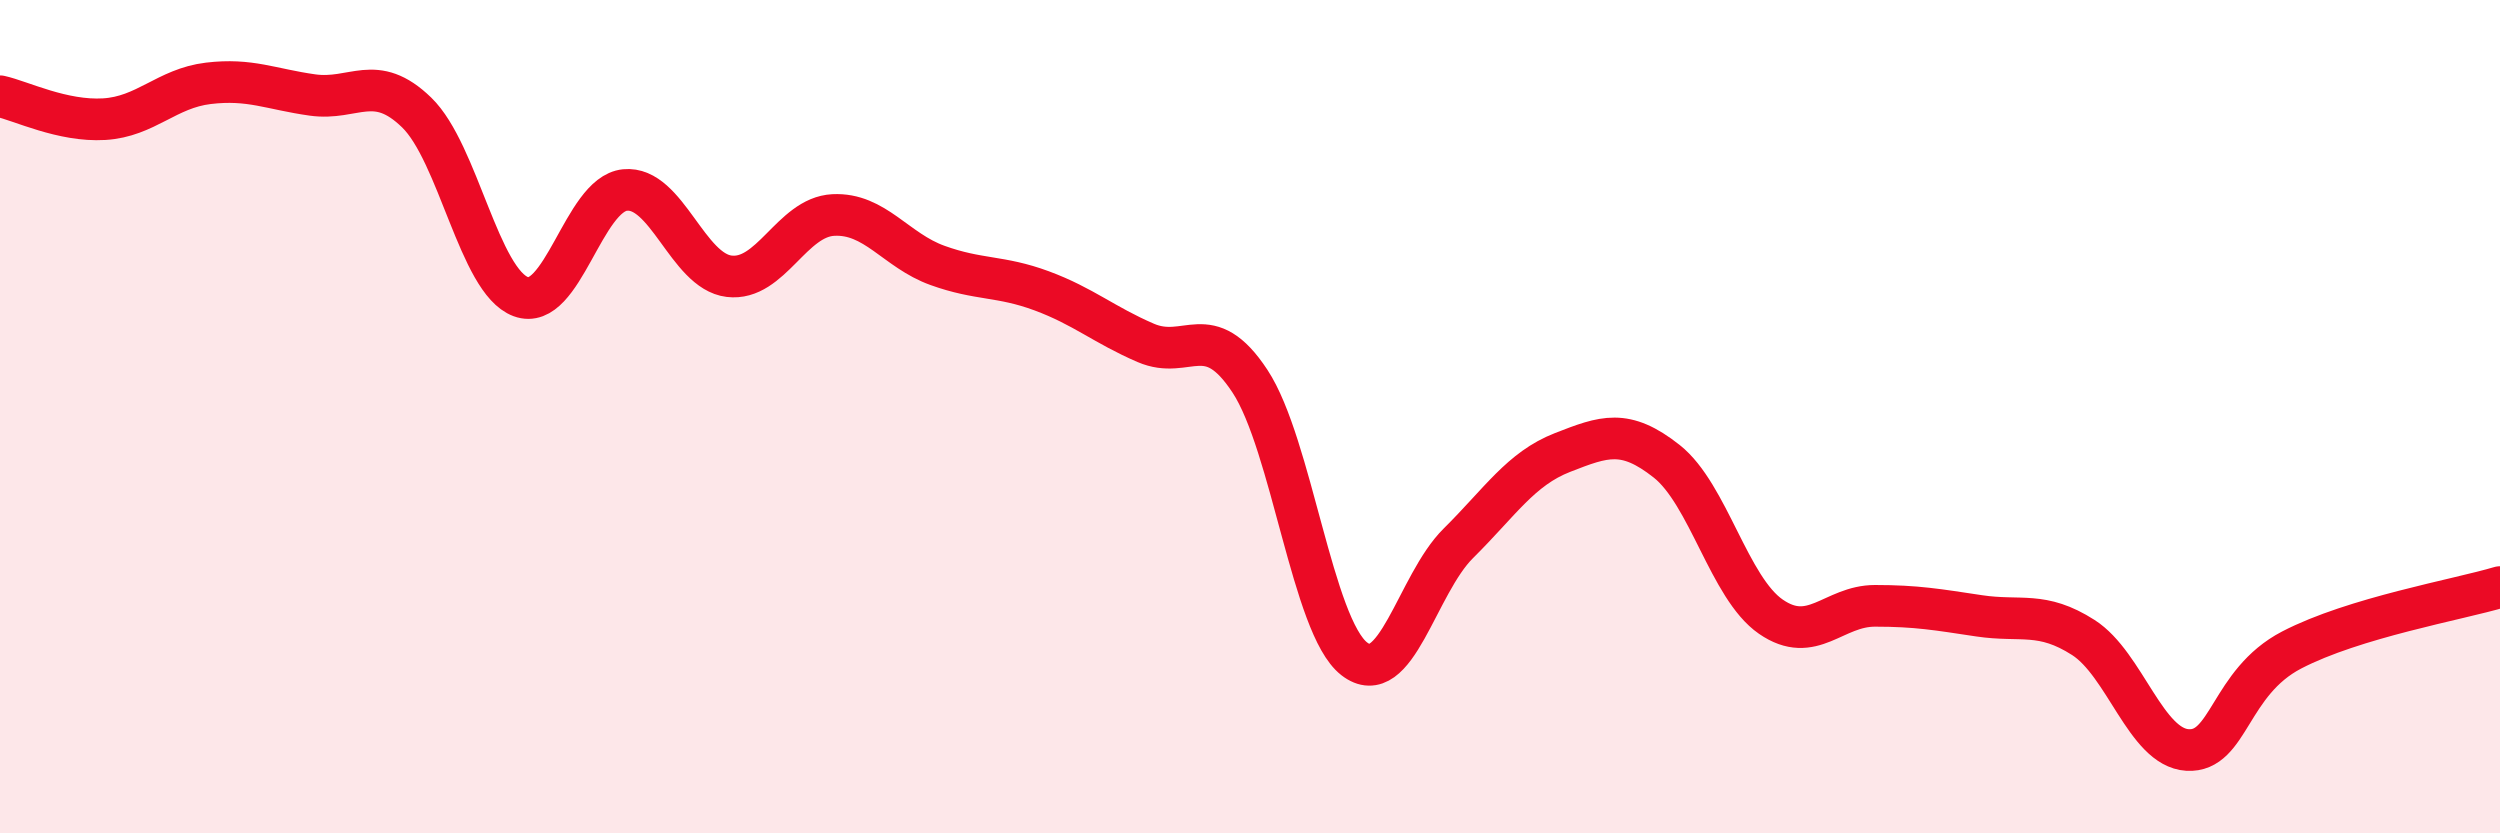 
    <svg width="60" height="20" viewBox="0 0 60 20" xmlns="http://www.w3.org/2000/svg">
      <path
        d="M 0,2.31 C 0.5,2.42 1.5,2.92 2.5,2.86 C 3.5,2.8 4,2.12 5,2 C 6,1.88 6.5,2.14 7.5,2.28 C 8.5,2.42 9,1.73 10,2.7 C 11,3.67 11.5,6.75 12.5,7.12 C 13.5,7.49 14,4.66 15,4.56 C 16,4.46 16.5,6.51 17.5,6.63 C 18.5,6.75 19,5.21 20,5.16 C 21,5.11 21.5,6.01 22.5,6.37 C 23.5,6.73 24,6.61 25,6.98 C 26,7.35 26.5,7.8 27.5,8.23 C 28.5,8.66 29,7.63 30,9.15 C 31,10.67 31.5,15.03 32.5,15.81 C 33.5,16.59 34,14.03 35,13.04 C 36,12.05 36.5,11.25 37.5,10.86 C 38.5,10.47 39,10.28 40,11.07 C 41,11.86 41.5,14.11 42.5,14.8 C 43.5,15.49 44,14.54 45,14.54 C 46,14.54 46.5,14.63 47.5,14.78 C 48.5,14.93 49,14.66 50,15.3 C 51,15.94 51.5,17.94 52.5,18 C 53.5,18.06 53.5,16.38 55,15.6 C 56.5,14.82 59,14.39 60,14.09L60 20L0 20Z"
        fill="#EB0A25"
        opacity="0.1"
        stroke-linecap="round"
        stroke-linejoin="round"
      />
      <path
        d="M 0,2.31 C 0.5,2.42 1.5,2.92 2.5,2.86 C 3.5,2.8 4,2.12 5,2 C 6,1.88 6.5,2.14 7.5,2.28 C 8.5,2.42 9,1.73 10,2.7 C 11,3.67 11.5,6.75 12.5,7.12 C 13.5,7.49 14,4.66 15,4.56 C 16,4.46 16.5,6.51 17.5,6.63 C 18.5,6.75 19,5.21 20,5.16 C 21,5.11 21.5,6.01 22.5,6.37 C 23.5,6.73 24,6.61 25,6.98 C 26,7.35 26.5,7.8 27.5,8.23 C 28.5,8.66 29,7.63 30,9.15 C 31,10.67 31.5,15.03 32.5,15.81 C 33.5,16.59 34,14.03 35,13.04 C 36,12.05 36.5,11.25 37.5,10.86 C 38.5,10.47 39,10.28 40,11.07 C 41,11.86 41.5,14.11 42.5,14.8 C 43.5,15.49 44,14.54 45,14.54 C 46,14.54 46.5,14.63 47.5,14.78 C 48.5,14.93 49,14.66 50,15.3 C 51,15.94 51.5,17.94 52.5,18 C 53.5,18.06 53.5,16.38 55,15.6 C 56.5,14.82 59,14.39 60,14.09"
        stroke="#EB0A25"
        stroke-width="1"
        fill="none"
        stroke-linecap="round"
        stroke-linejoin="round"
      />
    </svg>
  